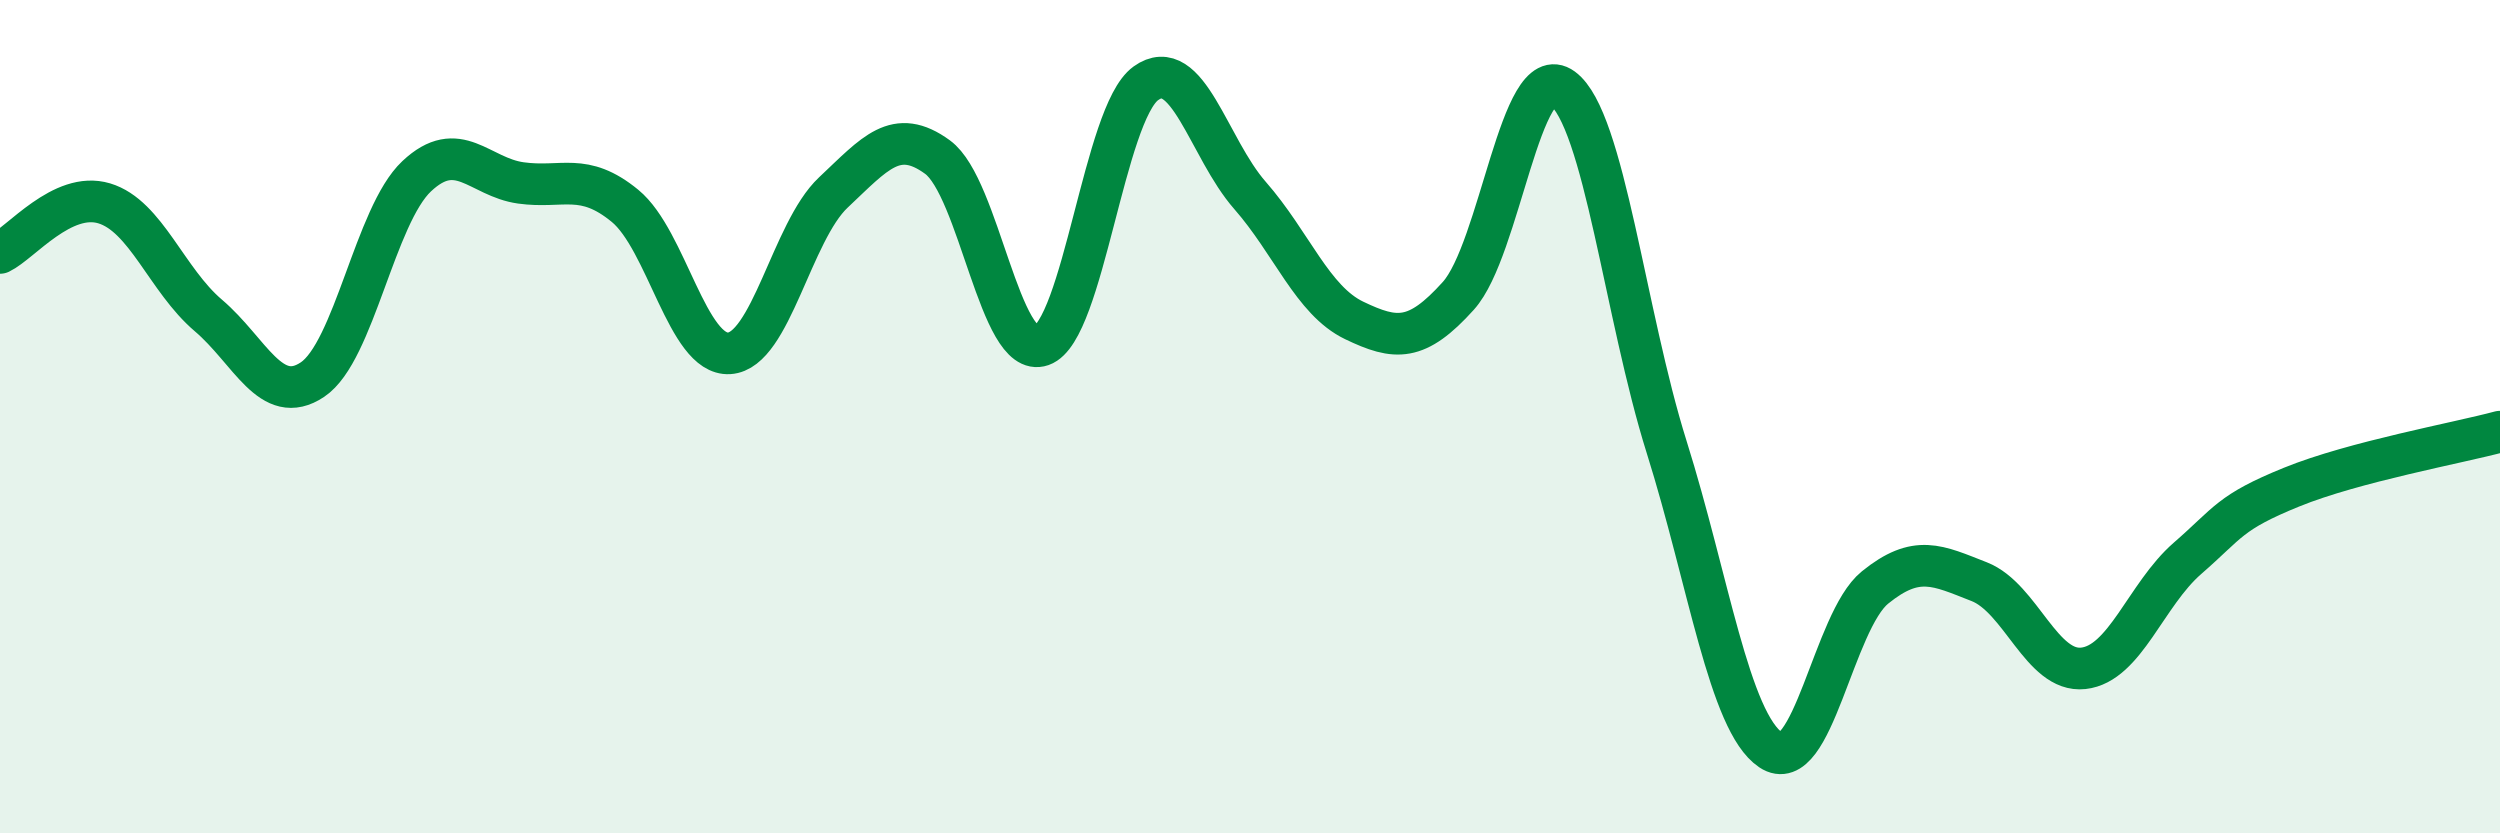
    <svg width="60" height="20" viewBox="0 0 60 20" xmlns="http://www.w3.org/2000/svg">
      <path
        d="M 0,6.07 C 0.5,5.83 1.5,4.58 2.5,4.88 C 3.5,5.18 4,6.72 5,7.57 C 6,8.42 6.5,9.78 7.5,9.11 C 8.5,8.44 9,5.17 10,4.23 C 11,3.29 11.5,4.25 12.5,4.39 C 13.5,4.53 14,4.12 15,4.94 C 16,5.76 16.5,8.54 17.5,8.48 C 18.5,8.42 19,5.56 20,4.62 C 21,3.68 21.5,3.04 22.5,3.77 C 23.5,4.5 24,8.64 25,8.29 C 26,7.94 26.5,2.72 27.5,2 C 28.5,1.28 29,3.55 30,4.69 C 31,5.83 31.5,7.21 32.5,7.69 C 33.5,8.17 34,8.21 35,7.1 C 36,5.99 36.5,1.39 37.5,2.12 C 38.5,2.85 39,7.55 40,10.73 C 41,13.91 41.5,17.33 42.5,18 C 43.5,18.67 44,14.91 45,14.1 C 46,13.29 46.5,13.57 47.5,13.96 C 48.5,14.35 49,16.15 50,16.04 C 51,15.93 51.5,14.27 52.5,13.4 C 53.5,12.53 53.5,12.3 55,11.69 C 56.5,11.08 59,10.63 60,10.36L60 20L0 20Z"
        fill="#008740"
        opacity="0.1"
        stroke-linecap="round"
        stroke-linejoin="round"
      />
      <path
        d="M 0,6.07 C 0.5,5.83 1.5,4.58 2.5,4.88 C 3.5,5.18 4,6.72 5,7.57 C 6,8.42 6.5,9.78 7.5,9.11 C 8.5,8.44 9,5.17 10,4.23 C 11,3.29 11.5,4.25 12.5,4.39 C 13.5,4.53 14,4.12 15,4.94 C 16,5.76 16.5,8.54 17.5,8.48 C 18.5,8.42 19,5.56 20,4.62 C 21,3.68 21.5,3.04 22.5,3.77 C 23.5,4.5 24,8.64 25,8.29 C 26,7.94 26.5,2.72 27.5,2 C 28.5,1.28 29,3.55 30,4.69 C 31,5.83 31.5,7.21 32.5,7.69 C 33.5,8.17 34,8.21 35,7.1 C 36,5.99 36.5,1.39 37.5,2.12 C 38.5,2.85 39,7.55 40,10.73 C 41,13.91 41.5,17.33 42.5,18 C 43.5,18.67 44,14.91 45,14.1 C 46,13.29 46.5,13.57 47.5,13.96 C 48.5,14.35 49,16.15 50,16.04 C 51,15.93 51.5,14.27 52.5,13.4 C 53.5,12.53 53.5,12.3 55,11.69 C 56.5,11.08 59,10.63 60,10.36"
        stroke="#008740"
        stroke-width="1"
        fill="none"
        stroke-linecap="round"
        stroke-linejoin="round"
      />
    </svg>
  